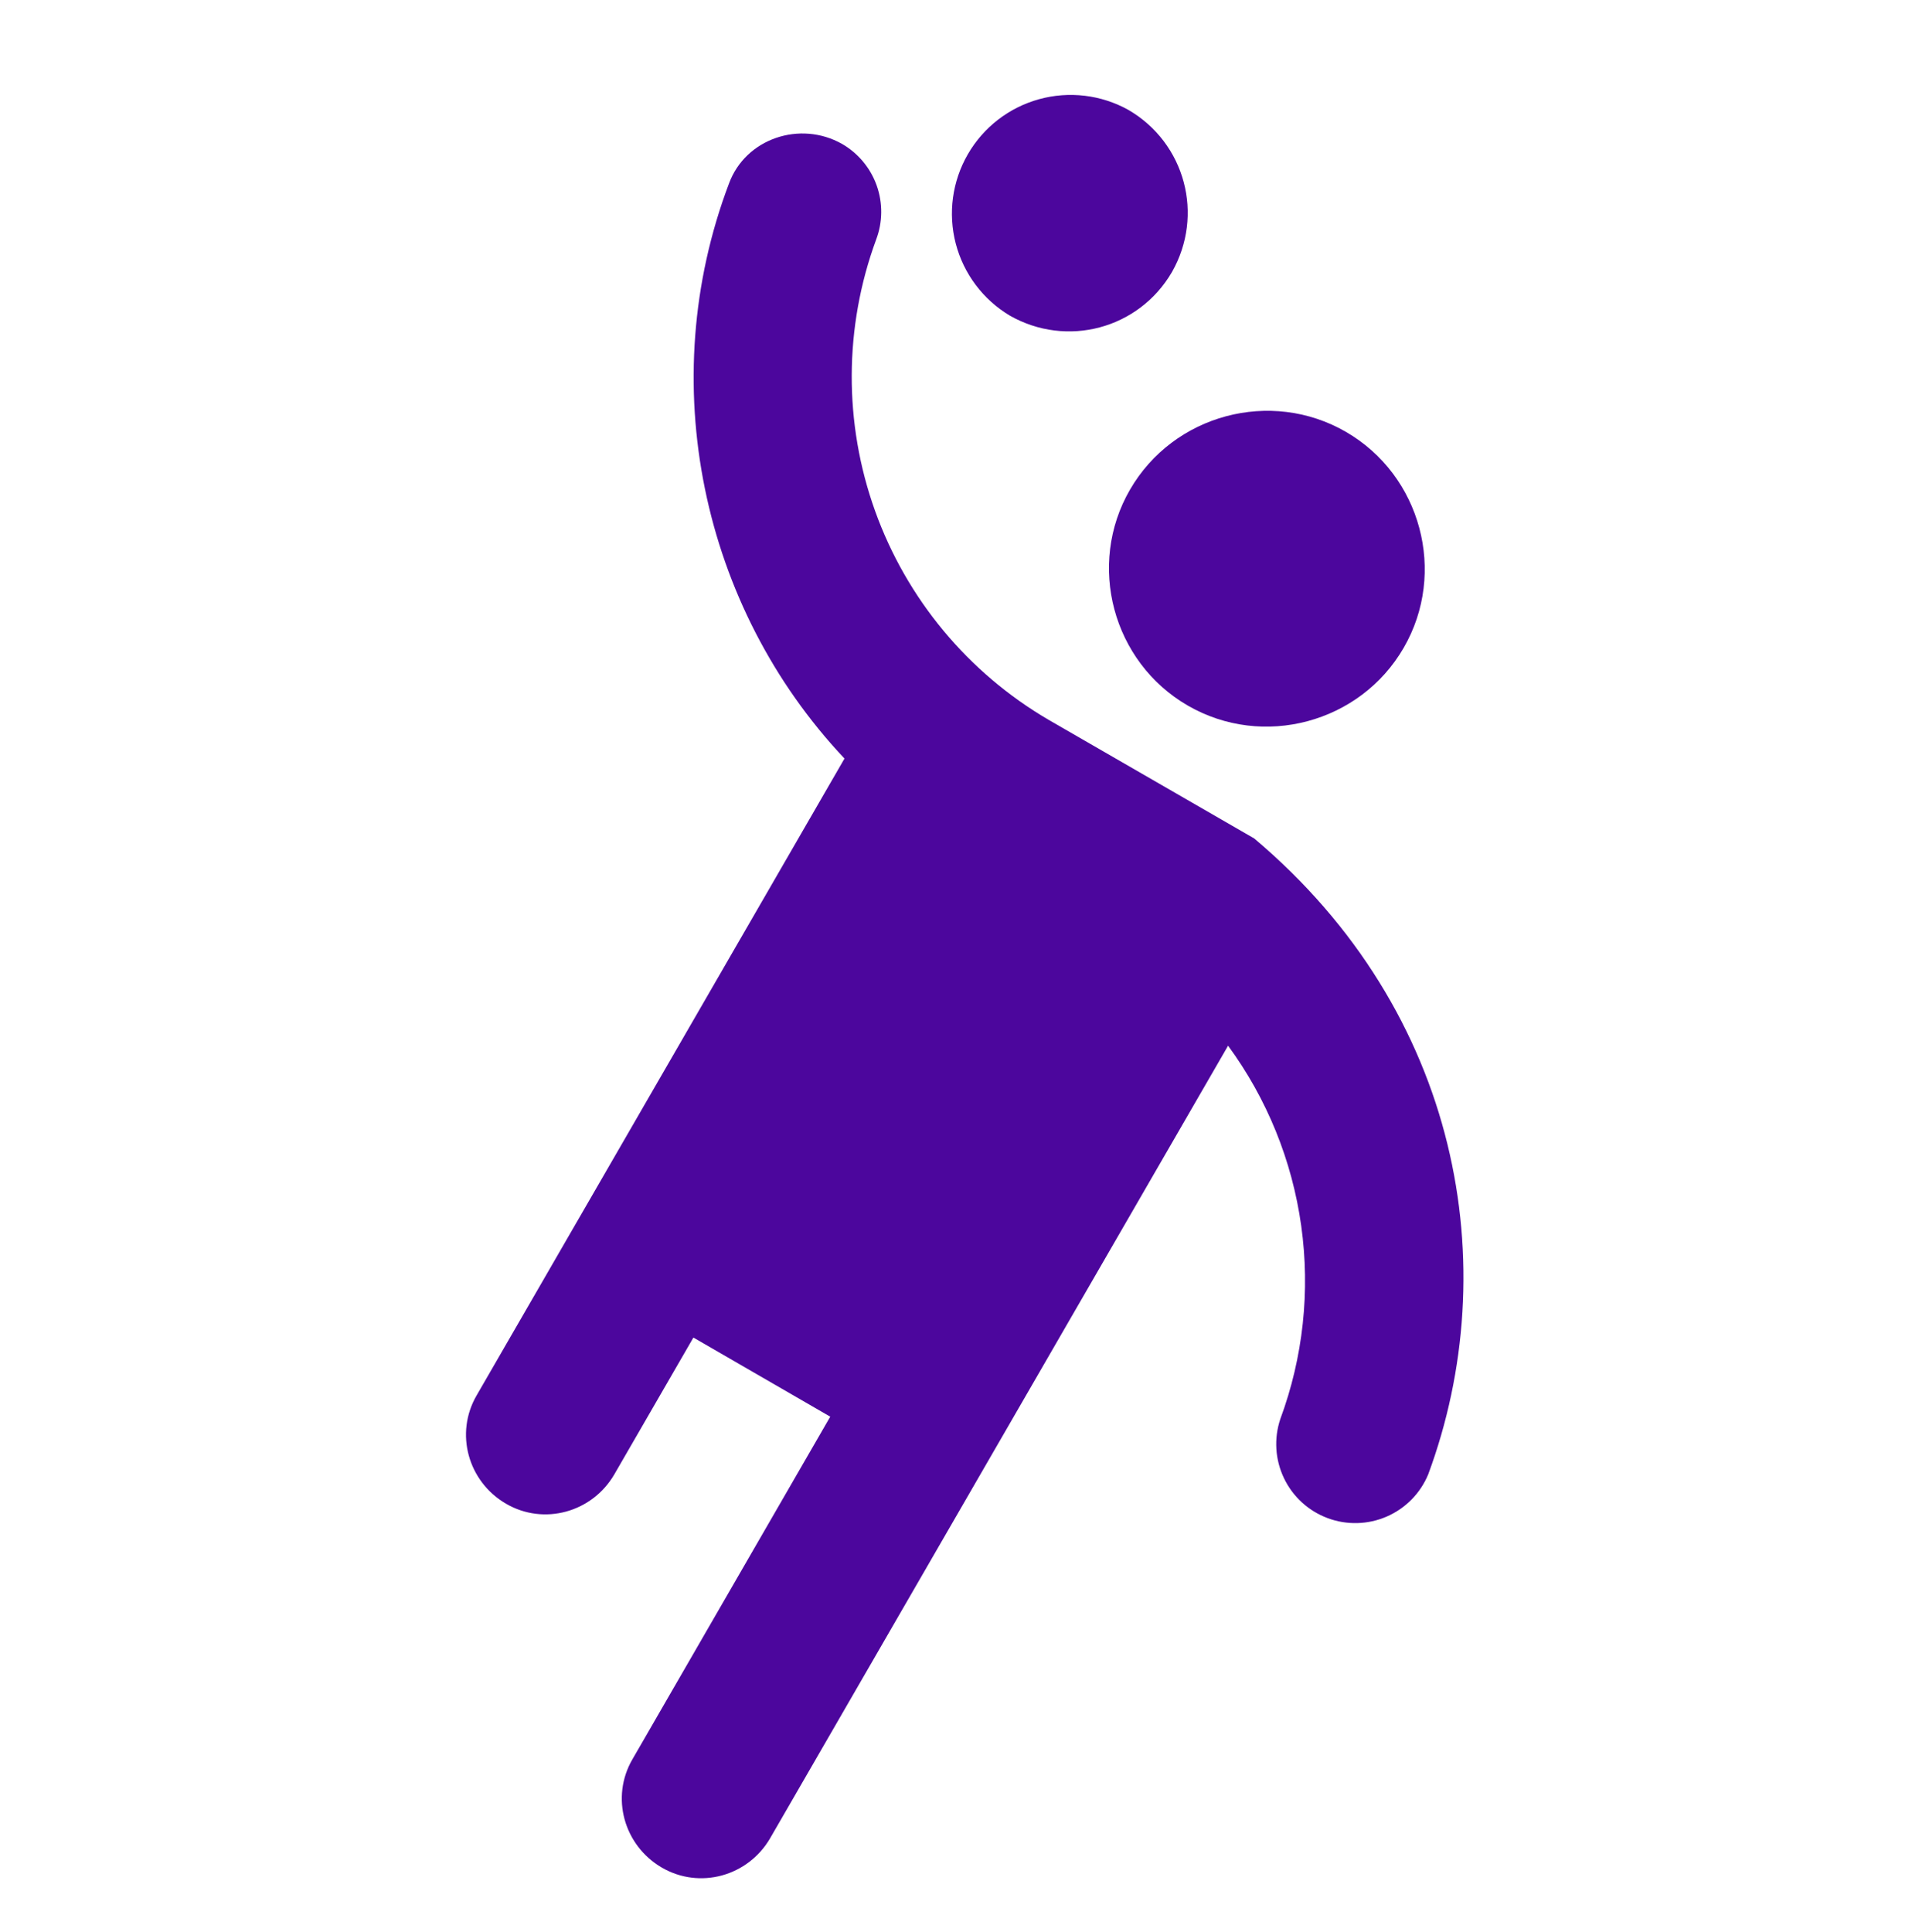 <svg width="96" height="97" viewBox="0 0 96 97" fill="none" xmlns="http://www.w3.org/2000/svg">
<path d="M56.737 24.582C54.553 28.354 55.863 33.239 59.636 35.423C63.409 37.608 68.294 36.297 70.478 32.524C72.662 28.752 71.352 23.867 67.579 21.683C63.806 19.498 58.921 20.809 56.737 24.582Z" fill="#4C069D"/>
<path d="M62.972 42.095L52.647 36.138C48.604 33.775 45.522 30.065 43.939 25.658C42.356 21.251 42.374 16.427 43.989 12.032C44.321 11.159 44.332 10.196 44.019 9.315C43.706 8.435 43.09 7.695 42.281 7.227C40.176 6.035 37.436 6.949 36.602 9.213C32.83 19.181 35.212 30.459 42.401 38.084L23.934 70.053C22.822 71.96 23.497 74.382 25.403 75.494C27.309 76.606 29.732 75.931 30.844 74.025L34.815 67.154L41.686 71.126L31.757 88.322C30.645 90.228 31.32 92.65 33.227 93.763C35.133 94.874 37.556 94.199 38.667 92.293L61.661 52.5C63.614 55.164 64.876 58.271 65.333 61.542C65.79 64.814 65.43 68.147 64.283 71.245C63.957 72.22 64.022 73.283 64.465 74.21C64.907 75.138 65.692 75.857 66.655 76.218C67.617 76.578 68.682 76.551 69.625 76.142C70.567 75.733 71.315 74.974 71.709 74.025C75.561 63.62 73.337 50.832 62.972 42.095ZM50.701 15.845C53.56 17.473 57.174 16.52 58.842 13.66C60.47 10.801 59.517 7.187 56.658 5.519C55.29 4.757 53.678 4.564 52.169 4.981C50.66 5.398 49.375 6.391 48.593 7.747C47.81 9.104 47.593 10.713 47.987 12.228C48.382 13.743 49.356 15.042 50.701 15.845Z" fill="#4C069D"/>
</svg>

